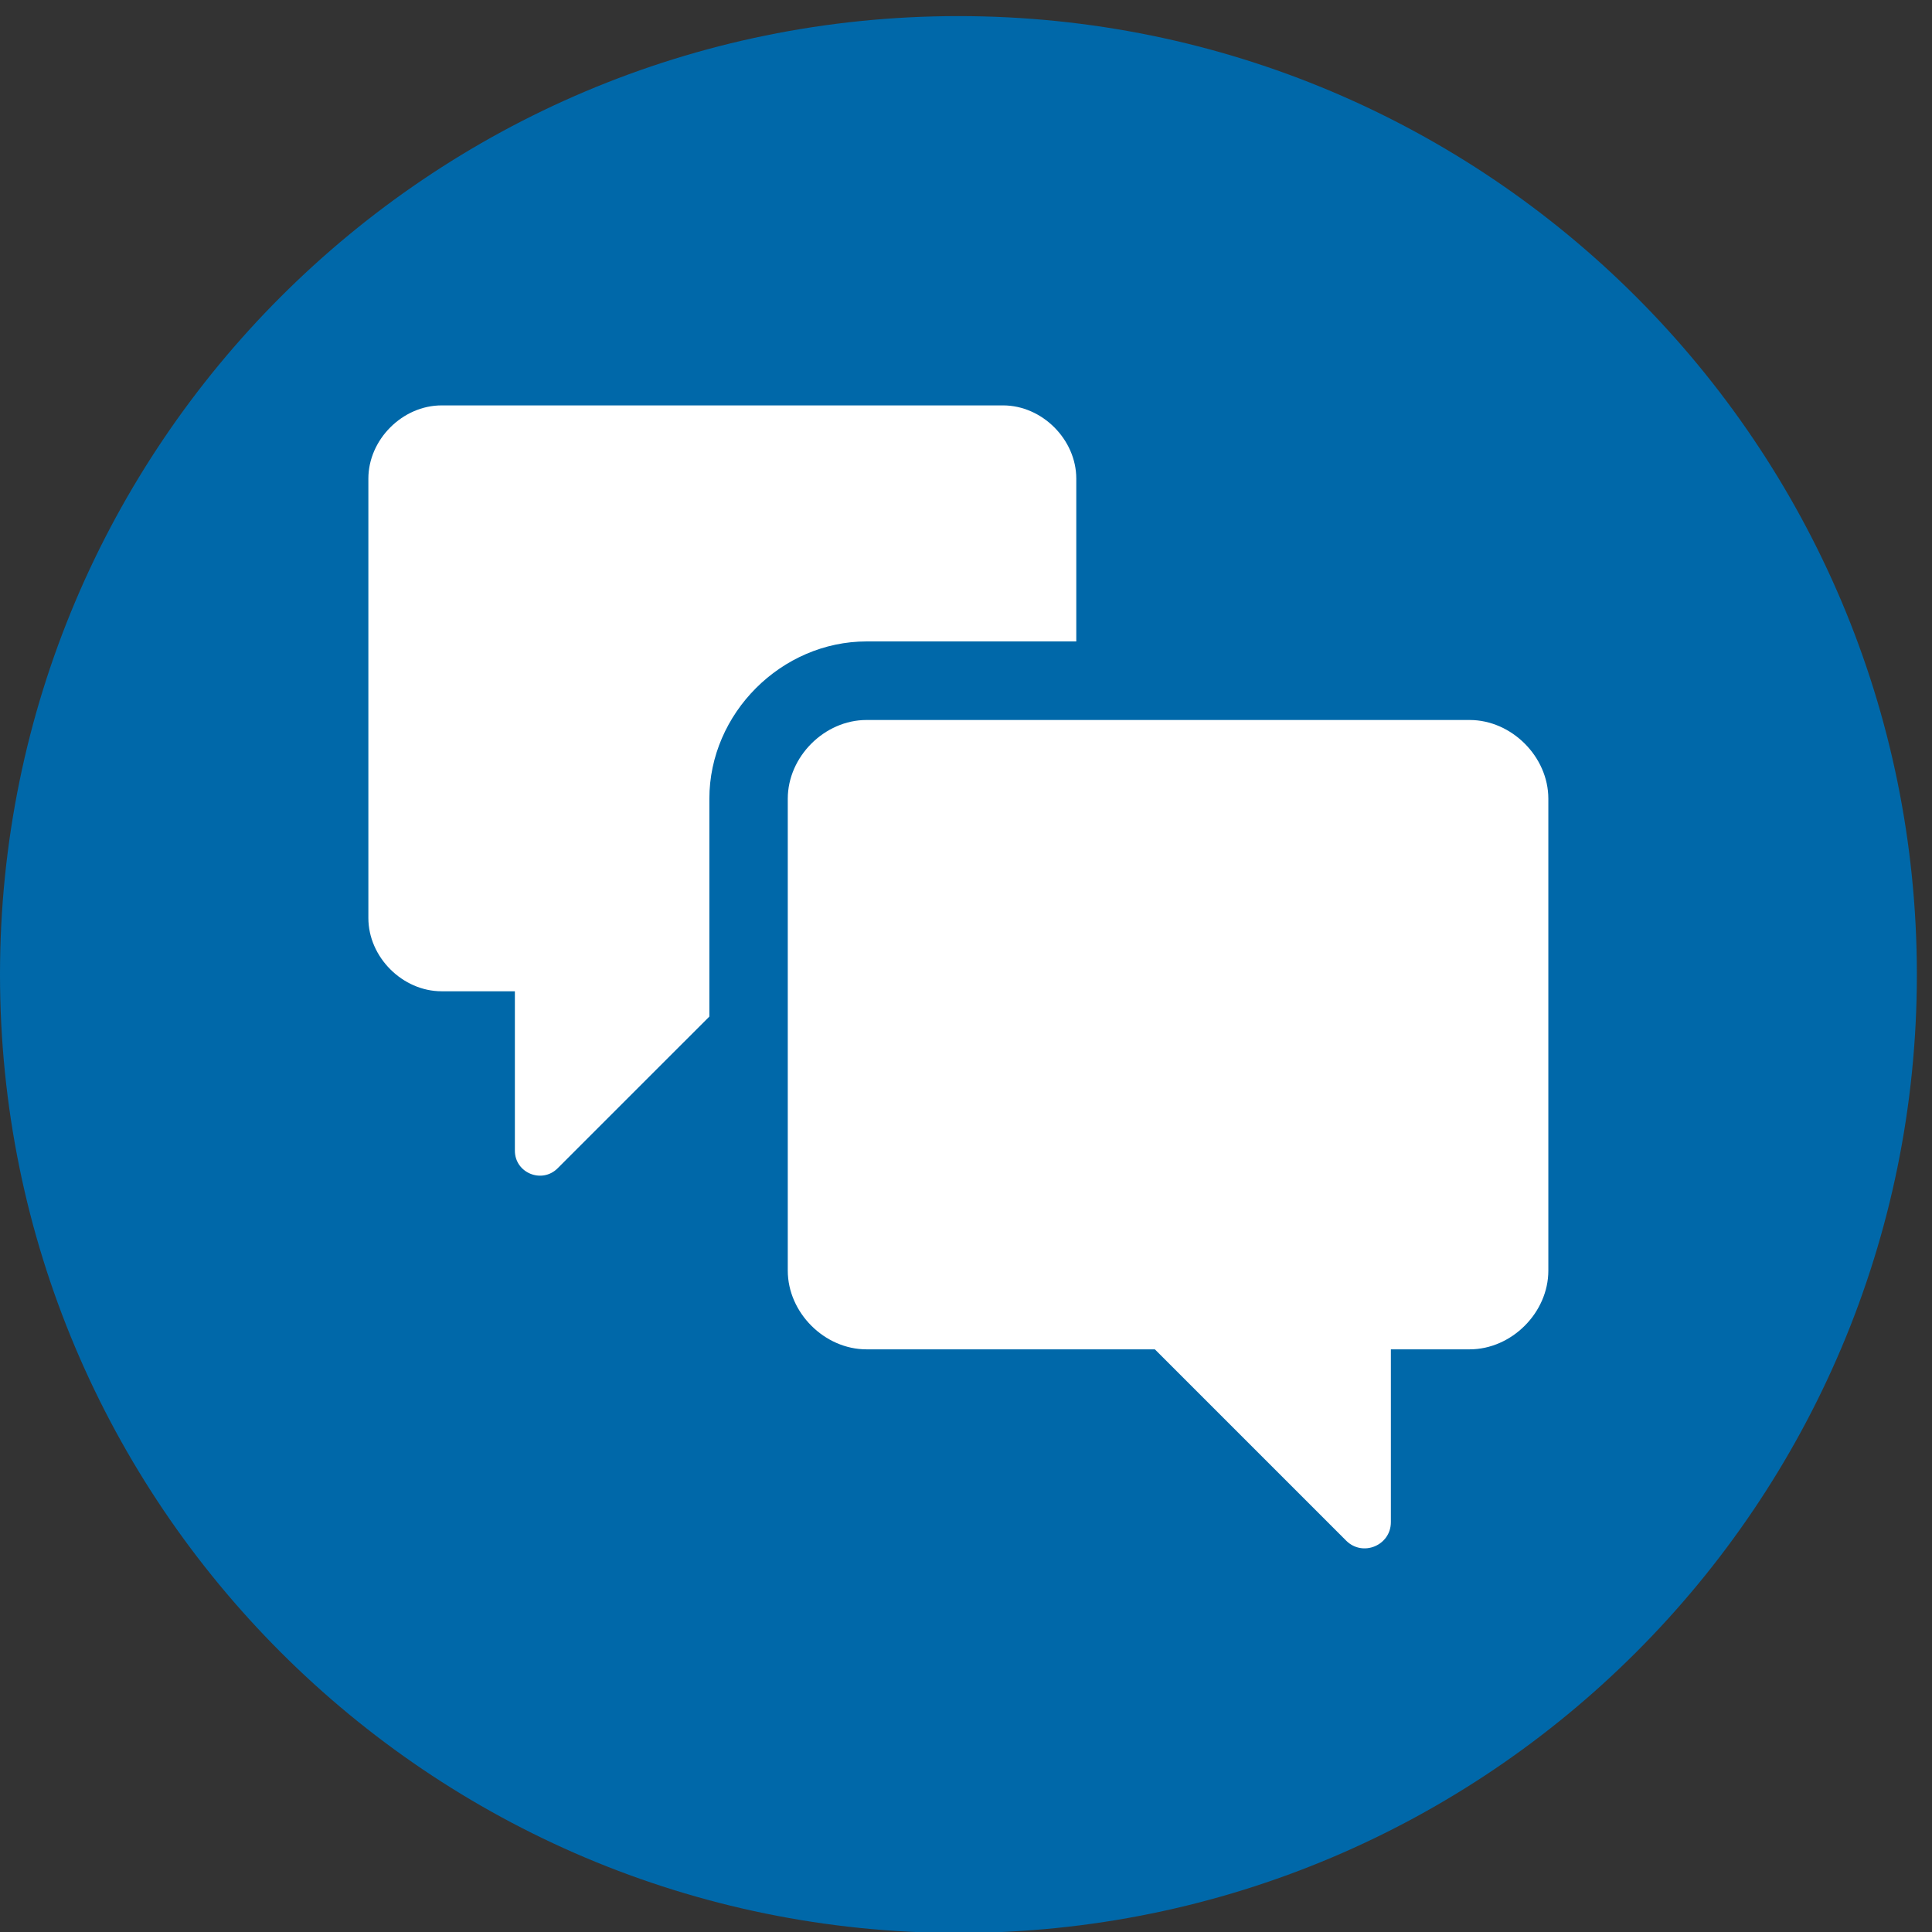 <svg width="120" height="120" viewBox="0 0 120 120" fill="none" xmlns="http://www.w3.org/2000/svg">
<rect x="0" y="0" width="120" height="120" fill="#333333" stroke="none"/>
<g clip-path="url(#clip0_1_2)">
<path d="M59.53 120.06C92.407 120.06 119.06 93.407 119.06 60.53C119.06 27.652 92.407 1 59.53 1C26.652 1 0 27.652 0 60.53C0 93.407 26.652 120.06 59.53 120.06Z" fill="#0068A9"/>
<path d="M66.85 39.84V29.73C66.85 27.3 64.73 25.18 62.3 25.18H27.43C25 25.18 22.88 27.3 22.88 29.73V57.02C22.88 59.45 25 61.57 27.43 61.57H31.98V71.47C31.98 72.85 33.65 73.54 34.63 72.57L44.06 63.14V49.61C44.06 44.31 48.53 39.84 53.83 39.84H66.85Z" fill="white"/>
<path d="M91.28 44.72H53.82C51.21 44.72 48.93 47 48.93 49.61V78.92C48.93 81.53 51.21 83.81 53.82 83.81H71.73L83.61 95.69C84.64 96.72 86.39 95.99 86.39 94.54V83.81H91.28C93.89 83.81 96.17 81.53 96.17 78.92V49.61C96.17 47 93.89 44.72 91.28 44.72Z" fill="white"/>
</g>
<defs>
<clipPath id="clip0_1_2">
<rect width="120" height="120" fill="white"/>
</clipPath>
</defs>
</svg>
